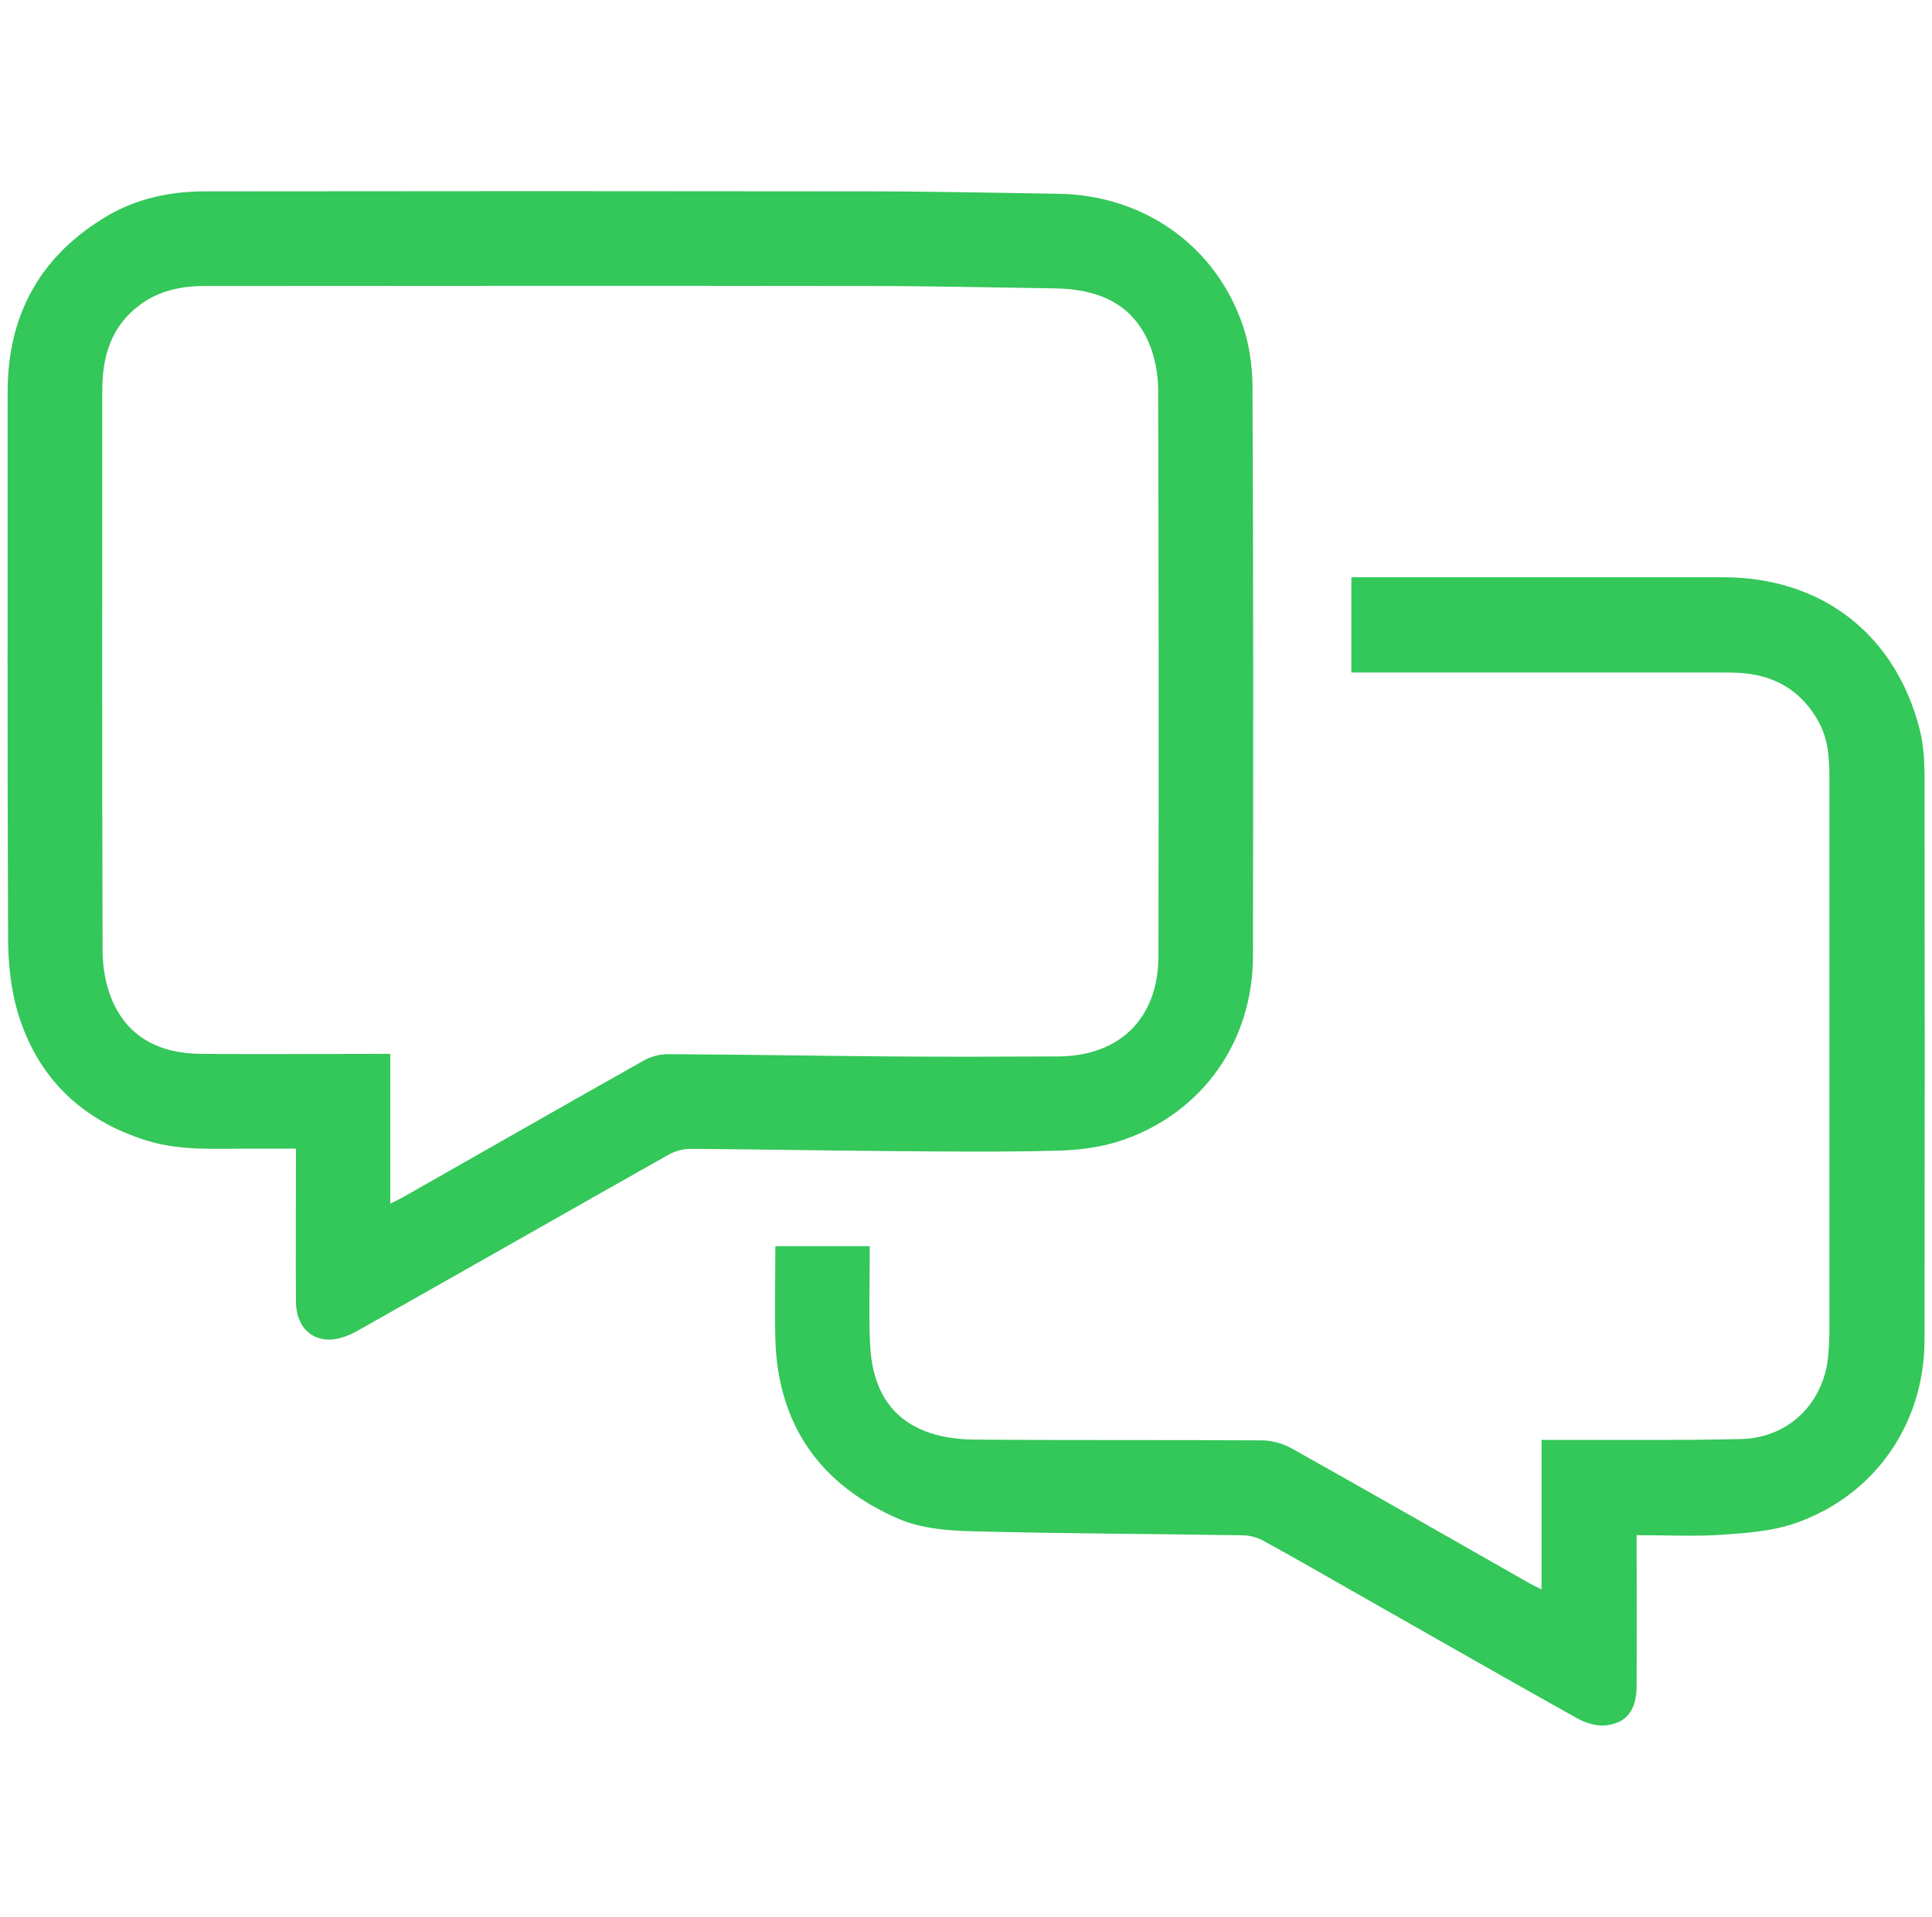 <?xml version="1.0" encoding="UTF-8"?><svg id="Layer_1" xmlns="http://www.w3.org/2000/svg" viewBox="0 0 129 128"><defs><style>.cls-1{fill:#34c759;}</style></defs><path class="cls-1" d="M19.75,76.71c-1.02,0-1.95,0-2.88,0-2.38-.02-4.78,.18-7.1-.55-4.35-1.36-7.29-4.21-8.59-8.57-.46-1.55-.63-3.24-.64-4.87-.05-12.18-.03-24.37-.03-36.55,0-5.17,2.2-9.13,6.67-11.76,1.98-1.16,4.18-1.62,6.45-1.63,14.8-.02,29.6-.02,44.39,0,4.22,0,8.44,.1,12.66,.16,5.56,.09,10.29,3.31,12.2,8.5,.51,1.38,.75,2.94,.75,4.42,.06,12.67,.05,25.33,.03,38-.01,5.64-3.31,10.38-8.62,12.25-1.37,.48-2.88,.69-4.34,.73-3.75,.1-7.5,.06-11.25,.03-4.45-.03-8.9-.12-13.35-.15-.48,0-1.02,.15-1.44,.38-6.95,3.92-13.87,7.87-20.82,11.79-.57,.32-1.27,.58-1.9,.57-1.34-.02-2.17-1.05-2.18-2.54-.02-3.07,0-6.13,0-9.2,0-.3,0-.61,0-1.02Zm6.3,3.68c.41-.21,.69-.34,.95-.49,5.33-3.03,10.65-6.07,15.99-9.08,.47-.26,1.06-.42,1.59-.42,4.93,.02,9.86,.11,14.8,.15,3.75,.03,7.5,.02,11.25,0,4.14-.01,6.71-2.55,6.72-6.7,.02-12.61,.02-25.23-.02-37.84,0-1.05-.22-2.18-.63-3.14-1.16-2.68-3.48-3.56-6.22-3.61-4.14-.06-8.28-.16-12.42-.16-14.8-.02-29.6-.01-44.4,0-1.56,0-3.05,.31-4.33,1.27-1.91,1.42-2.5,3.43-2.5,5.69,0,12.47-.02,24.94,.02,37.41,0,1.11,.2,2.29,.63,3.31,1.09,2.57,3.28,3.58,5.96,3.6,3.89,.03,7.78,0,11.68,0,.3,0,.6,0,.94,0v10Z"/><path class="cls-1" d="M51.75,83.22h6.32c0,.3,0,.6,0,.9,0,1.85-.06,3.7,.02,5.54,.1,2.6,1.02,4.83,3.59,5.88,1.04,.43,2.26,.59,3.4,.6,6.39,.05,12.78,.01,19.17,.05,.67,0,1.4,.21,1.99,.53,5.27,2.96,10.52,5.96,15.77,8.95,.26,.15,.54,.28,.92,.47v-9.98c.41,0,.74,0,1.07,0,4.09-.01,8.18,.04,12.27-.06,3.21-.08,5.57-2.47,5.81-5.67,.05-.59,.07-1.19,.07-1.79,0-12.21,0-24.43,0-36.64,0-1.31-.06-2.61-.72-3.8-1.09-1.97-2.77-3.03-4.98-3.24-.54-.05-1.08-.05-1.62-.05-7.84,0-15.68,0-23.52,0h-1.08v-6.36h.88c7.98,0,15.96,0,23.95,0,6.59,0,11.52,3.82,13.13,10.21,.23,.92,.3,1.91,.31,2.87,.02,12.61,.02,25.23,0,37.84,0,5.6-3.31,10.4-8.62,12.25-1.52,.53-3.22,.66-4.85,.77-1.86,.13-3.74,.03-5.75,.03,0,.4,0,.73,0,1.06,0,2.98,.01,5.97,0,8.95,0,1.62-.61,2.51-2.02,2.69-.64,.08-1.41-.16-1.99-.49-5.03-2.81-10.03-5.68-15.04-8.52-1.95-1.11-3.89-2.23-5.86-3.31-.4-.22-.9-.36-1.35-.37-6.05-.1-12.1-.11-18.15-.27-1.62-.04-3.36-.19-4.82-.81-5.24-2.24-8.13-6.26-8.28-12.06-.05-2.04,0-4.07,0-6.16Z"/></svg>
